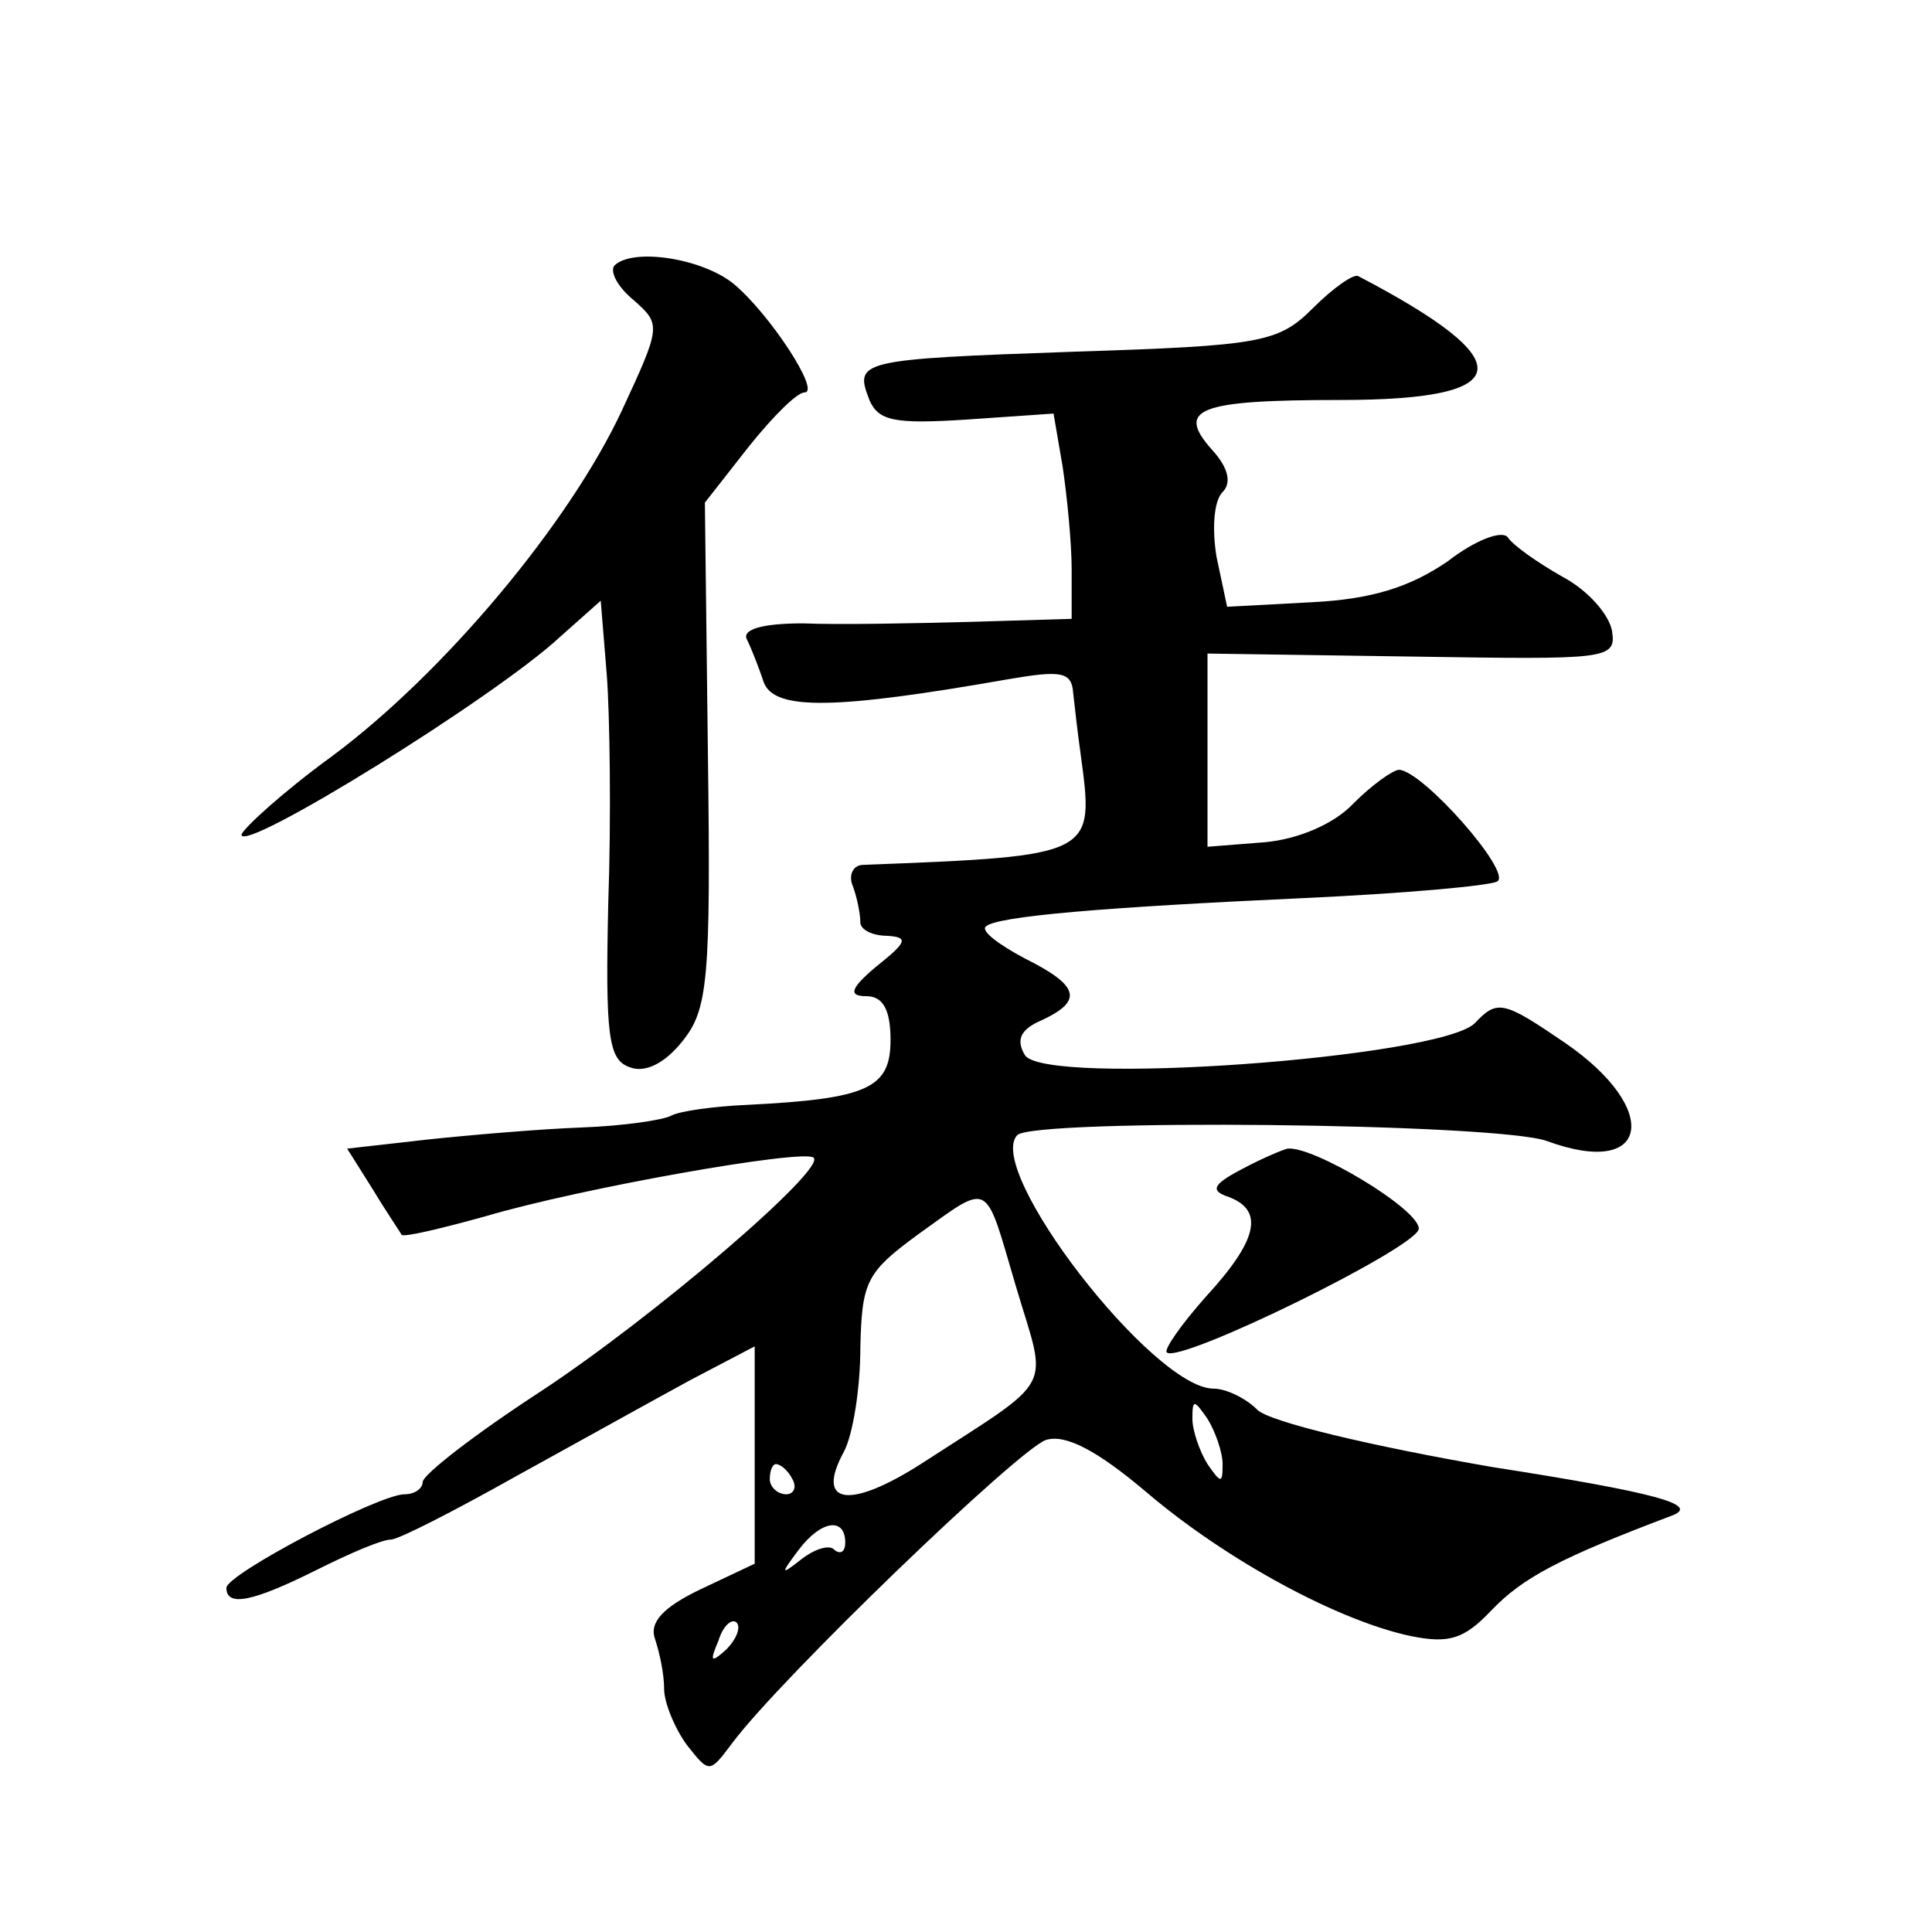 <?xml version="1.0" standalone="no"?>
<!DOCTYPE svg PUBLIC "-//W3C//DTD SVG 20010904//EN"
 "http://www.w3.org/TR/2001/REC-SVG-20010904/DTD/svg10.dtd">
<svg version="1.0" xmlns="http://www.w3.org/2000/svg"
 width="128pt" height="128pt" viewBox="0 0 128 128"
 preserveAspectRatio="xMidYMid meet">
<g transform="translate(0,128) scale(0.1,-0.1)"
fill="#0" stroke="none">
<path d="M407 1104 c-3 -4 2 -14 13 -23 18 -16 18 -17 -8 -73 -35 -75 -118 -174
-192 -229 -33 -24 -59 -48 -60 -52 0 -13 168 91 211 131 l27 24 4 -49 c2 -26 3
-94 1 -151 -2 -88 0 -104 14 -109 10 -4 23 2 35 17 17 21 19 40 17 191 l-2 166
29 37 c16 20 32 36 37 36 11 0 -23 52 -47 72 -21 17 -67 24 -79 12z M870 1076 c-23
-23 -34 -25 -158 -29 -144 -5 -146 -6 -136 -32 6 -14 17 -16 64 -13 l58 4 6 -35
c3 -20 6 -51 6 -68 l0 -33 -67 -2 c-38 -1 -87 -2 -111 -1 -27 0 -41 -4 -37 -11
3 -6 8 -19 11 -28 7 -19 48 -18 162 2 35 6 42 5 43 -9 1 -9 3 -27 5 -41 9 -67 10
-67 -144 -73 -7 0 -10 -7 -7 -14 3 -8 5 -19 5 -24 0 -5 8 -9 18 -9 14 -1 13 -4
-7 -20 -18 -15 -19 -20 -7 -20 11 0 16 -9 16 -29 0 -32 -15 -39 -95 -43 -22 -1
-44 -4 -50 -7 -5 -3 -32 -7 -60 -8 -27 -1 -74 -5 -102 -8 l-53 -6 17 -27 c9 -15
18 -28 19 -30 1 -2 26 4 55 12 64 19 212 45 218 39 9 -7 -105 -105 -181 -155 -43
-28 -78 -55 -78 -60 0 -4 -5 -8 -12 -8 -17 0 -118 -53 -118 -62 0 -13 18 -9 60
12 22 11 43 20 49 20 5 0 42 19 83 42 40 22 92 51 116 64 l42 22 0 -72 0 -72 -36
-17 c-25 -12 -34 -22 -30 -33 3 -9 6 -23 6 -33 0 -9 7 -26 15 -37 15 -19 15 -19
30 1 32 43 190 195 208 201 13 4 34 -7 67 -35 53 -45 127 -85 175 -95 25 -5 35
-2 53 17 21 22 46 35 120 63 18 7 -10 15 -119 32 -81 14 -148 30 -156 38 -8 8 -21
14 -29 14 -40 0 -152 145 -130 168 12 11 318 8 351 -4 68 -25 76 21 12 65 -41 28
-45 29 -60 13 -24 -23 -285 -42 -298 -21 -6 10 -3 17 11 23 28 13 25 23 -11 41
-17 9 -29 18 -26 21 6 7 80 13 211 19 65 3 122 8 128 11 10 6 -49 73 -65 74 -4
0 -18 -10 -30 -22 -13 -14 -37 -24 -59 -26 l-38 -3 0 64 0 64 136 -2 c129 -2 135
-2 132 17 -2 11 -16 27 -33 36 -16 9 -33 21 -36 26 -4 5 -22 -2 -40 -16 -25 -17
-50 -25 -90 -27 l-56 -3 -7 33 c-3 18 -2 37 4 43 6 6 4 16 -7 28 -24 27 -10 33
85 33 117 0 121 25 12 82 -3 2 -17 -8 -30 -21z m-197 -648 c21 -71 28 -59 -63 -118
-47 -30 -70 -27 -51 8 6 11 11 42 11 69 1 44 4 50 38 75 49 35 44 37 65 -34z m137
-118 c0 -13 -1 -13 -10 0 -5 8 -10 22 -10 30 0 13 1 13 10 0 5 -8 10 -22 10 -30z
m-285 -10 c3 -5 1 -10 -4 -10 -6 0 -11 5 -11 10 0 6 2 10 4 10 3 0 8 -4 11 -10z
m35 -42 c0 -6 -3 -8 -7 -5 -3 4 -13 1 -22 -6 -14 -11 -14 -10 -2 6 15 20 31 22
31 5z m-79 -71 c-10 -9 -11 -8 -5 6 3 10 9 15 12 12 3 -3 0 -11 -7 -18z M822 505
c-19 -10 -20 -14 -8 -18 24 -9 19 -29 -15 -66 -16 -18 -28 -35 -26 -37 8 -8 167
70 167 82 0 13 -70 55 -87 53 -4 -1 -18 -7 -31 -14z"/>
</g>
</svg>
